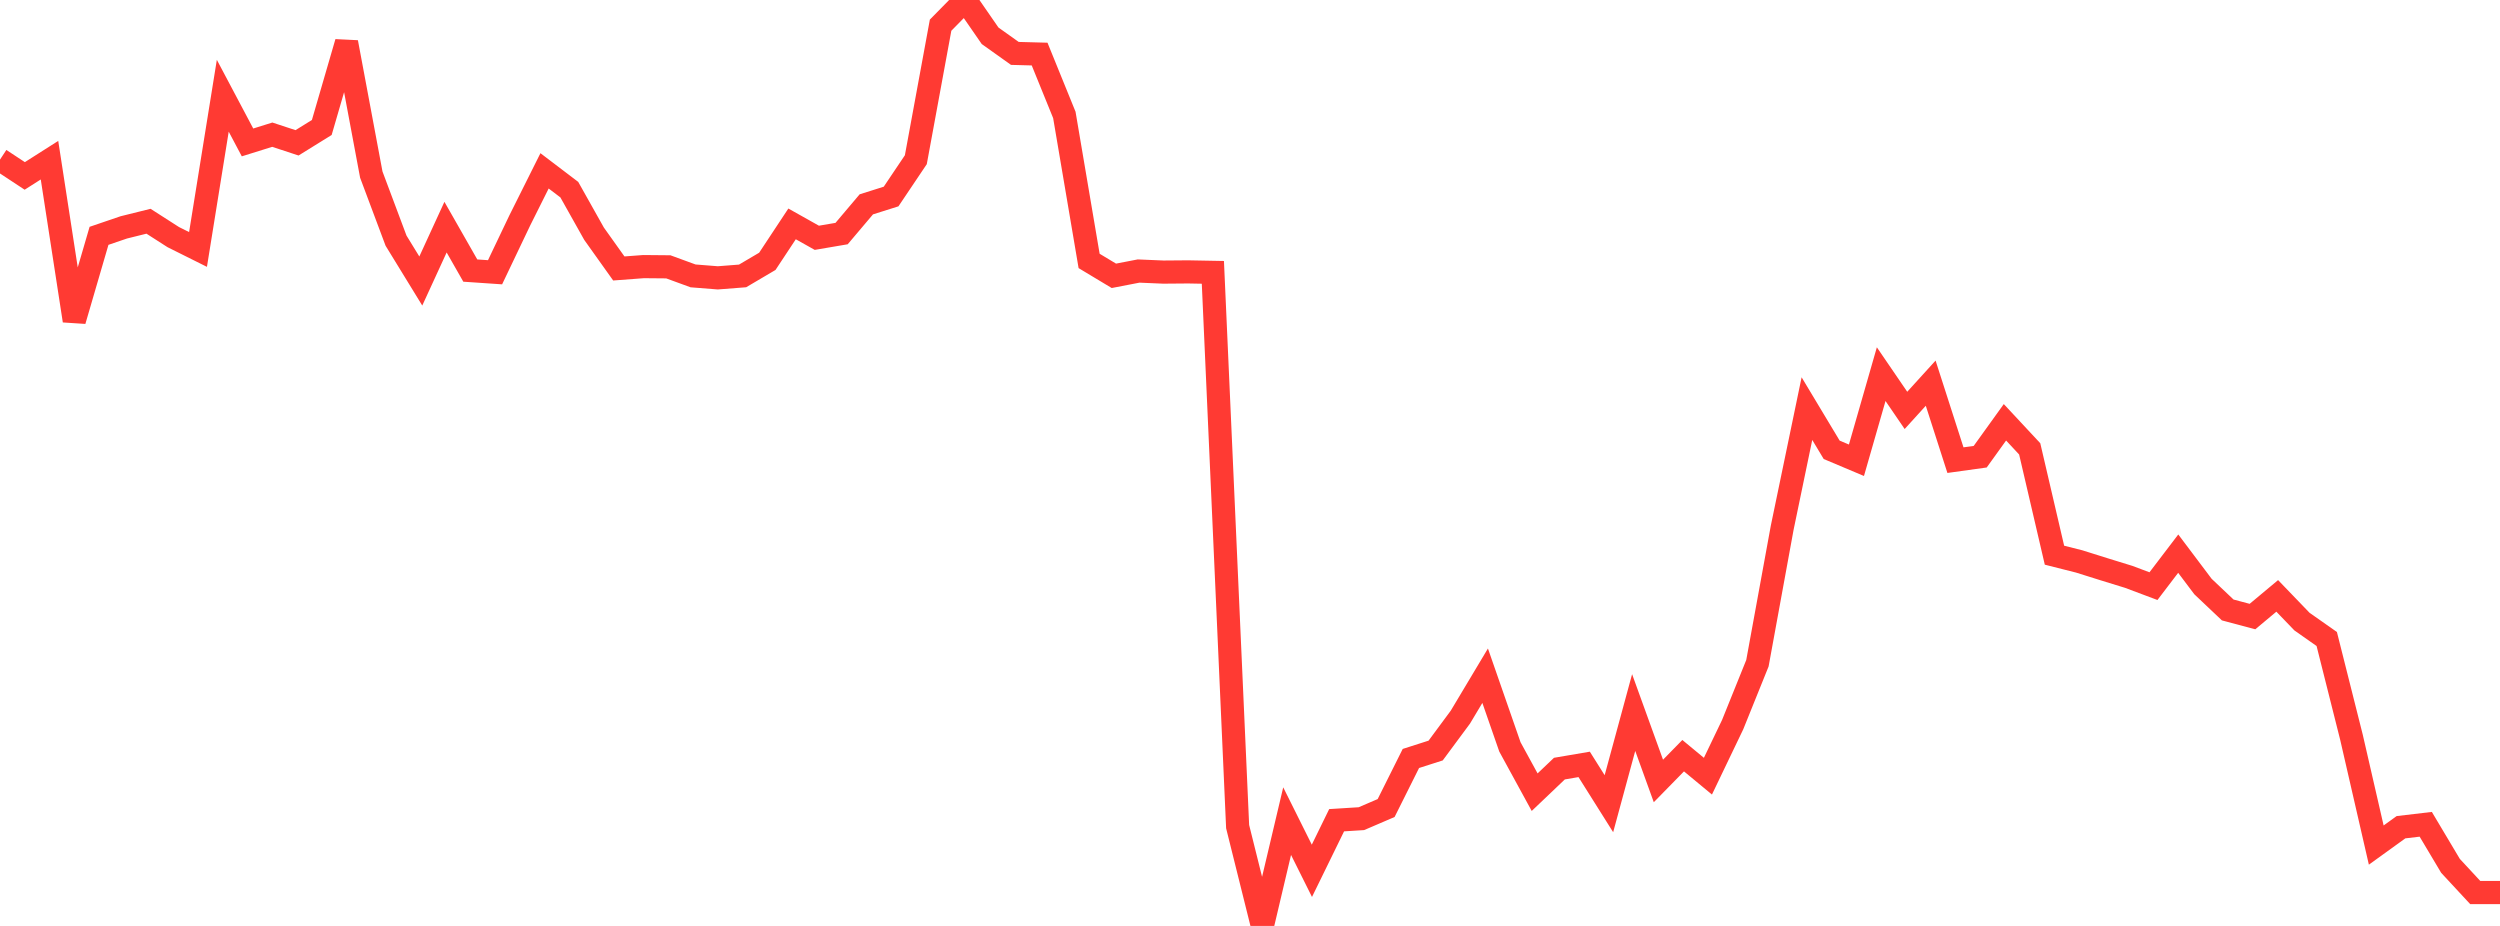 <?xml version="1.0" standalone="no"?>
<!DOCTYPE svg PUBLIC "-//W3C//DTD SVG 1.1//EN" "http://www.w3.org/Graphics/SVG/1.1/DTD/svg11.dtd">

<svg width="135" height="50" viewBox="0 0 135 50" preserveAspectRatio="none" 
  xmlns="http://www.w3.org/2000/svg"
  xmlns:xlink="http://www.w3.org/1999/xlink">


<polyline points="0.0, 8.619 1.337, 9.5 2.673, 8.65 4.01, 17.317 5.347, 12.735 6.683, 12.279 8.02, 11.947 9.356, 12.804 10.693, 13.471 12.03, 5.17 13.366, 7.691 14.703, 7.273 16.04, 7.713 17.376, 6.884 18.713, 2.286 20.05, 9.429 21.386, 12.995 22.723, 15.175 24.059, 12.266 25.396, 14.611 26.733, 14.702 28.069, 11.901 29.406, 9.226 30.743, 10.242 32.079, 12.621 33.416, 14.497 34.752, 14.397 36.089, 14.409 37.426, 14.898 38.762, 15.004 40.099, 14.9 41.436, 14.112 42.772, 12.09 44.109, 12.841 45.446, 12.613 46.782, 11.034 48.119, 10.612 49.455, 8.624 50.792, 1.359 52.129, 0.0 53.465, 1.932 54.802, 2.884 56.139, 2.92 57.475, 6.207 58.812, 14.09 60.149, 14.894 61.485, 14.636 62.822, 14.693 64.158, 14.682 65.495, 14.707 66.832, 44.637 68.168, 50.0 69.505, 44.341 70.842, 47.024 72.178, 44.292 73.515, 44.208 74.851, 43.634 76.188, 40.957 77.525, 40.529 78.861, 38.724 80.198, 36.488 81.535, 40.332 82.871, 42.778 84.208, 41.505 85.545, 41.277 86.881, 43.4 88.218, 38.478 89.554, 42.172 90.891, 40.807 92.228, 41.914 93.564, 39.128 94.901, 35.814 96.238, 28.502 97.574, 22.065 98.911, 24.29 100.248, 24.854 101.584, 20.204 102.921, 22.161 104.257, 20.691 105.594, 24.848 106.931, 24.662 108.267, 22.804 109.604, 24.239 110.941, 29.98 112.277, 30.318 113.614, 30.738 114.95, 31.15 116.287, 31.652 117.624, 29.897 118.96, 31.672 120.297, 32.938 121.634, 33.294 122.97, 32.178 124.307, 33.567 125.644, 34.506 126.98, 39.813 128.317, 45.634 129.653, 44.67 130.99, 44.512 132.327, 46.756 133.663, 48.197 135.0, 48.197" fill="none" stroke="#ff3a33" stroke-width="1.25"/>

</svg>